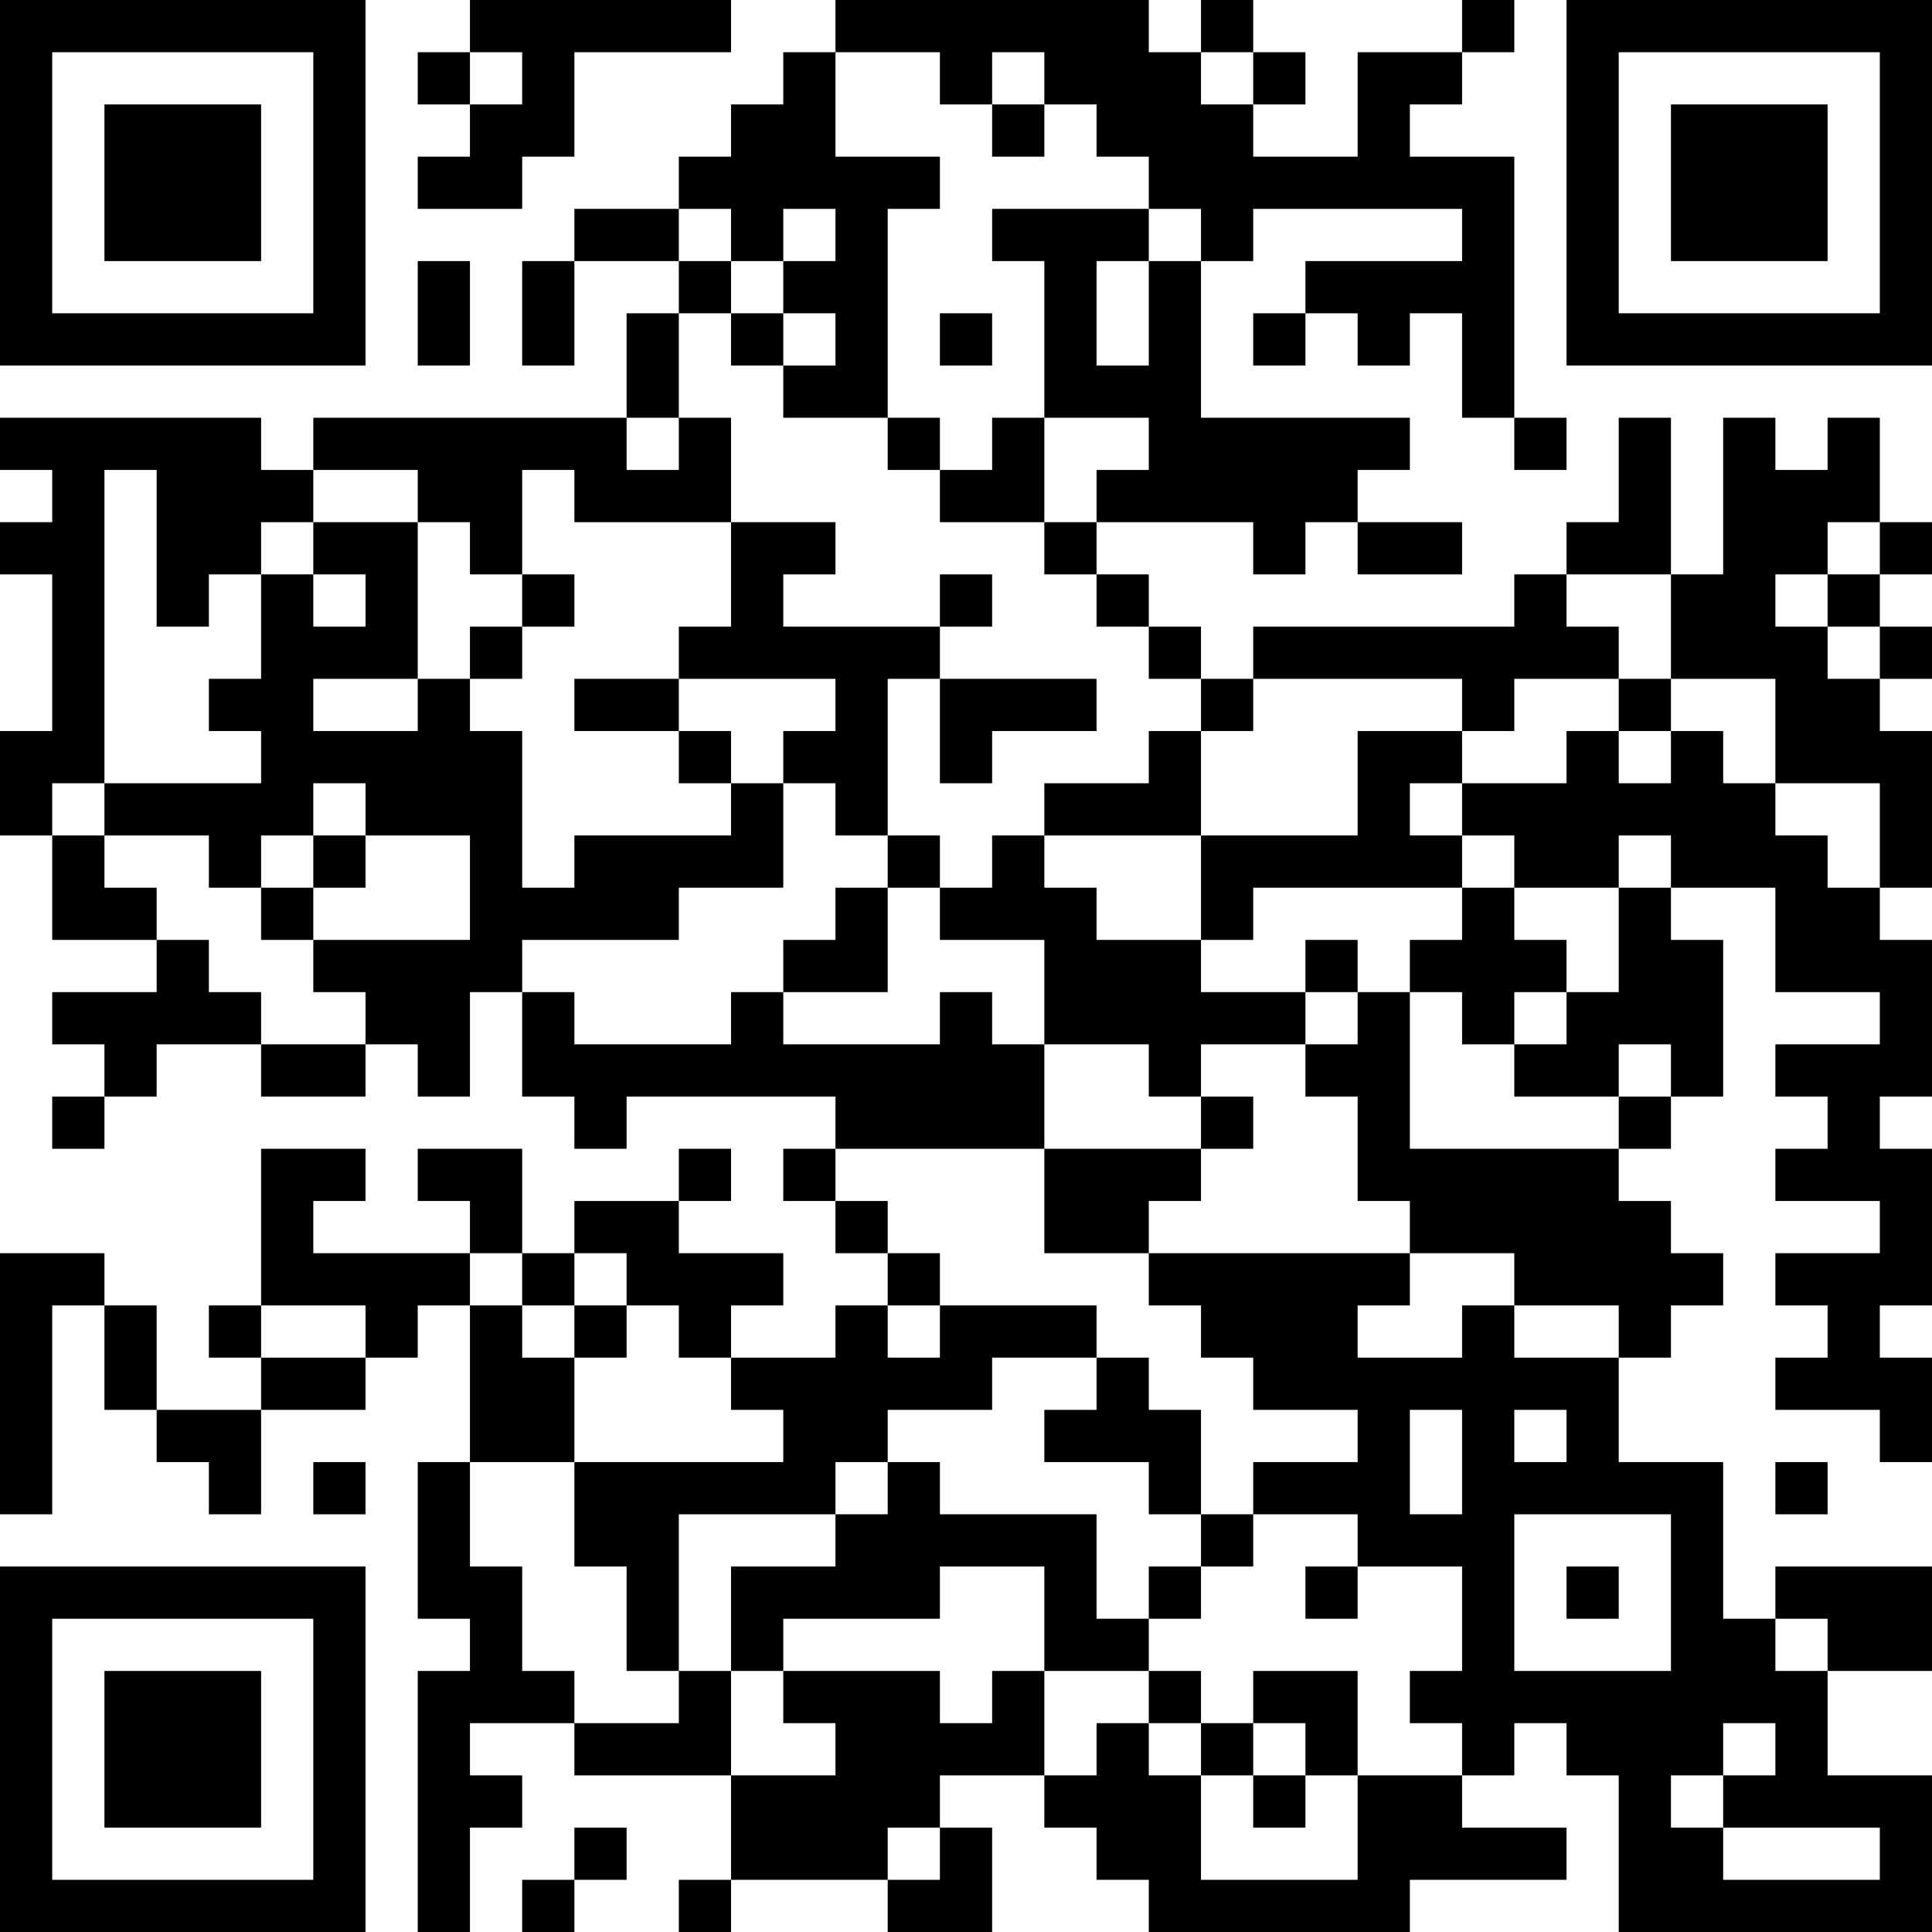 <?xml version="1.0" encoding="UTF-8"?>
<svg xmlns="http://www.w3.org/2000/svg" version="1.1" width="400" height="400" viewBox="0 0 400 400"><rect x="0" y="0" width="400" height="400" fill="#ffffff"/><g transform="scale(10.811)"><g transform="translate(0,0)"><path fill-rule="evenodd" d="M9 0L9 1L8 1L8 2L9 2L9 3L8 3L8 4L10 4L10 3L11 3L11 1L14 1L14 0ZM16 0L16 1L15 1L15 2L14 2L14 3L13 3L13 4L11 4L11 5L10 5L10 7L11 7L11 5L13 5L13 6L12 6L12 8L6 8L6 9L5 9L5 8L0 8L0 9L1 9L1 10L0 10L0 11L1 11L1 14L0 14L0 16L1 16L1 18L3 18L3 19L1 19L1 20L2 20L2 21L1 21L1 22L2 22L2 21L3 21L3 20L5 20L5 21L7 21L7 20L8 20L8 21L9 21L9 19L10 19L10 21L11 21L11 22L12 22L12 21L16 21L16 22L15 22L15 23L16 23L16 24L17 24L17 25L16 25L16 26L14 26L14 25L15 25L15 24L13 24L13 23L14 23L14 22L13 22L13 23L11 23L11 24L10 24L10 22L8 22L8 23L9 23L9 24L6 24L6 23L7 23L7 22L5 22L5 25L4 25L4 26L5 26L5 27L3 27L3 25L2 25L2 24L0 24L0 29L1 29L1 25L2 25L2 27L3 27L3 28L4 28L4 29L5 29L5 27L7 27L7 26L8 26L8 25L9 25L9 28L8 28L8 31L9 31L9 32L8 32L8 37L9 37L9 35L10 35L10 34L9 34L9 33L11 33L11 34L14 34L14 36L13 36L13 37L14 37L14 36L17 36L17 37L19 37L19 35L18 35L18 34L20 34L20 35L21 35L21 36L22 36L22 37L27 37L27 36L30 36L30 35L28 35L28 34L29 34L29 33L30 33L30 34L31 34L31 37L37 37L37 34L35 34L35 32L37 32L37 30L34 30L34 31L33 31L33 28L31 28L31 26L32 26L32 25L33 25L33 24L32 24L32 23L31 23L31 22L32 22L32 21L33 21L33 18L32 18L32 17L34 17L34 19L36 19L36 20L34 20L34 21L35 21L35 22L34 22L34 23L36 23L36 24L34 24L34 25L35 25L35 26L34 26L34 27L36 27L36 28L37 28L37 26L36 26L36 25L37 25L37 22L36 22L36 21L37 21L37 18L36 18L36 17L37 17L37 14L36 14L36 13L37 13L37 12L36 12L36 11L37 11L37 10L36 10L36 8L35 8L35 9L34 9L34 8L33 8L33 11L32 11L32 8L31 8L31 10L30 10L30 11L29 11L29 12L24 12L24 13L23 13L23 12L22 12L22 11L21 11L21 10L24 10L24 11L25 11L25 10L26 10L26 11L28 11L28 10L26 10L26 9L27 9L27 8L23 8L23 5L24 5L24 4L28 4L28 5L25 5L25 6L24 6L24 7L25 7L25 6L26 6L26 7L27 7L27 6L28 6L28 8L29 8L29 9L30 9L30 8L29 8L29 3L27 3L27 2L28 2L28 1L29 1L29 0L28 0L28 1L26 1L26 3L24 3L24 2L25 2L25 1L24 1L24 0L23 0L23 1L22 1L22 0ZM9 1L9 2L10 2L10 1ZM16 1L16 3L18 3L18 4L17 4L17 8L15 8L15 7L16 7L16 6L15 6L15 5L16 5L16 4L15 4L15 5L14 5L14 4L13 4L13 5L14 5L14 6L13 6L13 8L12 8L12 9L13 9L13 8L14 8L14 10L11 10L11 9L10 9L10 11L9 11L9 10L8 10L8 9L6 9L6 10L5 10L5 11L4 11L4 12L3 12L3 9L2 9L2 15L1 15L1 16L2 16L2 17L3 17L3 18L4 18L4 19L5 19L5 20L7 20L7 19L6 19L6 18L9 18L9 16L7 16L7 15L6 15L6 16L5 16L5 17L4 17L4 16L2 16L2 15L5 15L5 14L4 14L4 13L5 13L5 11L6 11L6 12L7 12L7 11L6 11L6 10L8 10L8 13L6 13L6 14L8 14L8 13L9 13L9 14L10 14L10 17L11 17L11 16L14 16L14 15L15 15L15 17L13 17L13 18L10 18L10 19L11 19L11 20L14 20L14 19L15 19L15 20L18 20L18 19L19 19L19 20L20 20L20 22L16 22L16 23L17 23L17 24L18 24L18 25L17 25L17 26L18 26L18 25L21 25L21 26L19 26L19 27L17 27L17 28L16 28L16 29L13 29L13 32L12 32L12 30L11 30L11 28L15 28L15 27L14 27L14 26L13 26L13 25L12 25L12 24L11 24L11 25L10 25L10 24L9 24L9 25L10 25L10 26L11 26L11 28L9 28L9 30L10 30L10 32L11 32L11 33L13 33L13 32L14 32L14 34L16 34L16 33L15 33L15 32L18 32L18 33L19 33L19 32L20 32L20 34L21 34L21 33L22 33L22 34L23 34L23 36L26 36L26 34L28 34L28 33L27 33L27 32L28 32L28 30L26 30L26 29L24 29L24 28L26 28L26 27L24 27L24 26L23 26L23 25L22 25L22 24L27 24L27 25L26 25L26 26L28 26L28 25L29 25L29 26L31 26L31 25L29 25L29 24L27 24L27 23L26 23L26 21L25 21L25 20L26 20L26 19L27 19L27 22L31 22L31 21L32 21L32 20L31 20L31 21L29 21L29 20L30 20L30 19L31 19L31 17L32 17L32 16L31 16L31 17L29 17L29 16L28 16L28 15L30 15L30 14L31 14L31 15L32 15L32 14L33 14L33 15L34 15L34 16L35 16L35 17L36 17L36 15L34 15L34 13L32 13L32 11L30 11L30 12L31 12L31 13L29 13L29 14L28 14L28 13L24 13L24 14L23 14L23 13L22 13L22 12L21 12L21 11L20 11L20 10L21 10L21 9L22 9L22 8L20 8L20 5L19 5L19 4L22 4L22 5L21 5L21 7L22 7L22 5L23 5L23 4L22 4L22 3L21 3L21 2L20 2L20 1L19 1L19 2L18 2L18 1ZM23 1L23 2L24 2L24 1ZM19 2L19 3L20 3L20 2ZM8 5L8 7L9 7L9 5ZM14 6L14 7L15 7L15 6ZM18 6L18 7L19 7L19 6ZM17 8L17 9L18 9L18 10L20 10L20 8L19 8L19 9L18 9L18 8ZM14 10L14 12L13 12L13 13L11 13L11 14L13 14L13 15L14 15L14 14L13 14L13 13L16 13L16 14L15 14L15 15L16 15L16 16L17 16L17 17L16 17L16 18L15 18L15 19L17 19L17 17L18 17L18 18L20 18L20 20L22 20L22 21L23 21L23 22L20 22L20 24L22 24L22 23L23 23L23 22L24 22L24 21L23 21L23 20L25 20L25 19L26 19L26 18L25 18L25 19L23 19L23 18L24 18L24 17L28 17L28 18L27 18L27 19L28 19L28 20L29 20L29 19L30 19L30 18L29 18L29 17L28 17L28 16L27 16L27 15L28 15L28 14L26 14L26 16L23 16L23 14L22 14L22 15L20 15L20 16L19 16L19 17L18 17L18 16L17 16L17 13L18 13L18 15L19 15L19 14L21 14L21 13L18 13L18 12L19 12L19 11L18 11L18 12L15 12L15 11L16 11L16 10ZM35 10L35 11L34 11L34 12L35 12L35 13L36 13L36 12L35 12L35 11L36 11L36 10ZM10 11L10 12L9 12L9 13L10 13L10 12L11 12L11 11ZM31 13L31 14L32 14L32 13ZM6 16L6 17L5 17L5 18L6 18L6 17L7 17L7 16ZM20 16L20 17L21 17L21 18L23 18L23 16ZM5 25L5 26L7 26L7 25ZM11 25L11 26L12 26L12 25ZM21 26L21 27L20 27L20 28L22 28L22 29L23 29L23 30L22 30L22 31L21 31L21 29L18 29L18 28L17 28L17 29L16 29L16 30L14 30L14 32L15 32L15 31L18 31L18 30L20 30L20 32L22 32L22 33L23 33L23 34L24 34L24 35L25 35L25 34L26 34L26 32L24 32L24 33L23 33L23 32L22 32L22 31L23 31L23 30L24 30L24 29L23 29L23 27L22 27L22 26ZM27 27L27 29L28 29L28 27ZM29 27L29 28L30 28L30 27ZM6 28L6 29L7 29L7 28ZM34 28L34 29L35 29L35 28ZM29 29L29 32L32 32L32 29ZM25 30L25 31L26 31L26 30ZM30 30L30 31L31 31L31 30ZM34 31L34 32L35 32L35 31ZM24 33L24 34L25 34L25 33ZM33 33L33 34L32 34L32 35L33 35L33 36L36 36L36 35L33 35L33 34L34 34L34 33ZM11 35L11 36L10 36L10 37L11 37L11 36L12 36L12 35ZM17 35L17 36L18 36L18 35ZM0 0L0 7L7 7L7 0ZM1 1L1 6L6 6L6 1ZM2 2L2 5L5 5L5 2ZM30 0L30 7L37 7L37 0ZM31 1L31 6L36 6L36 1ZM32 2L32 5L35 5L35 2ZM0 30L0 37L7 37L7 30ZM1 31L1 36L6 36L6 31ZM2 32L2 35L5 35L5 32Z" fill="#000000"/></g></g></svg>

